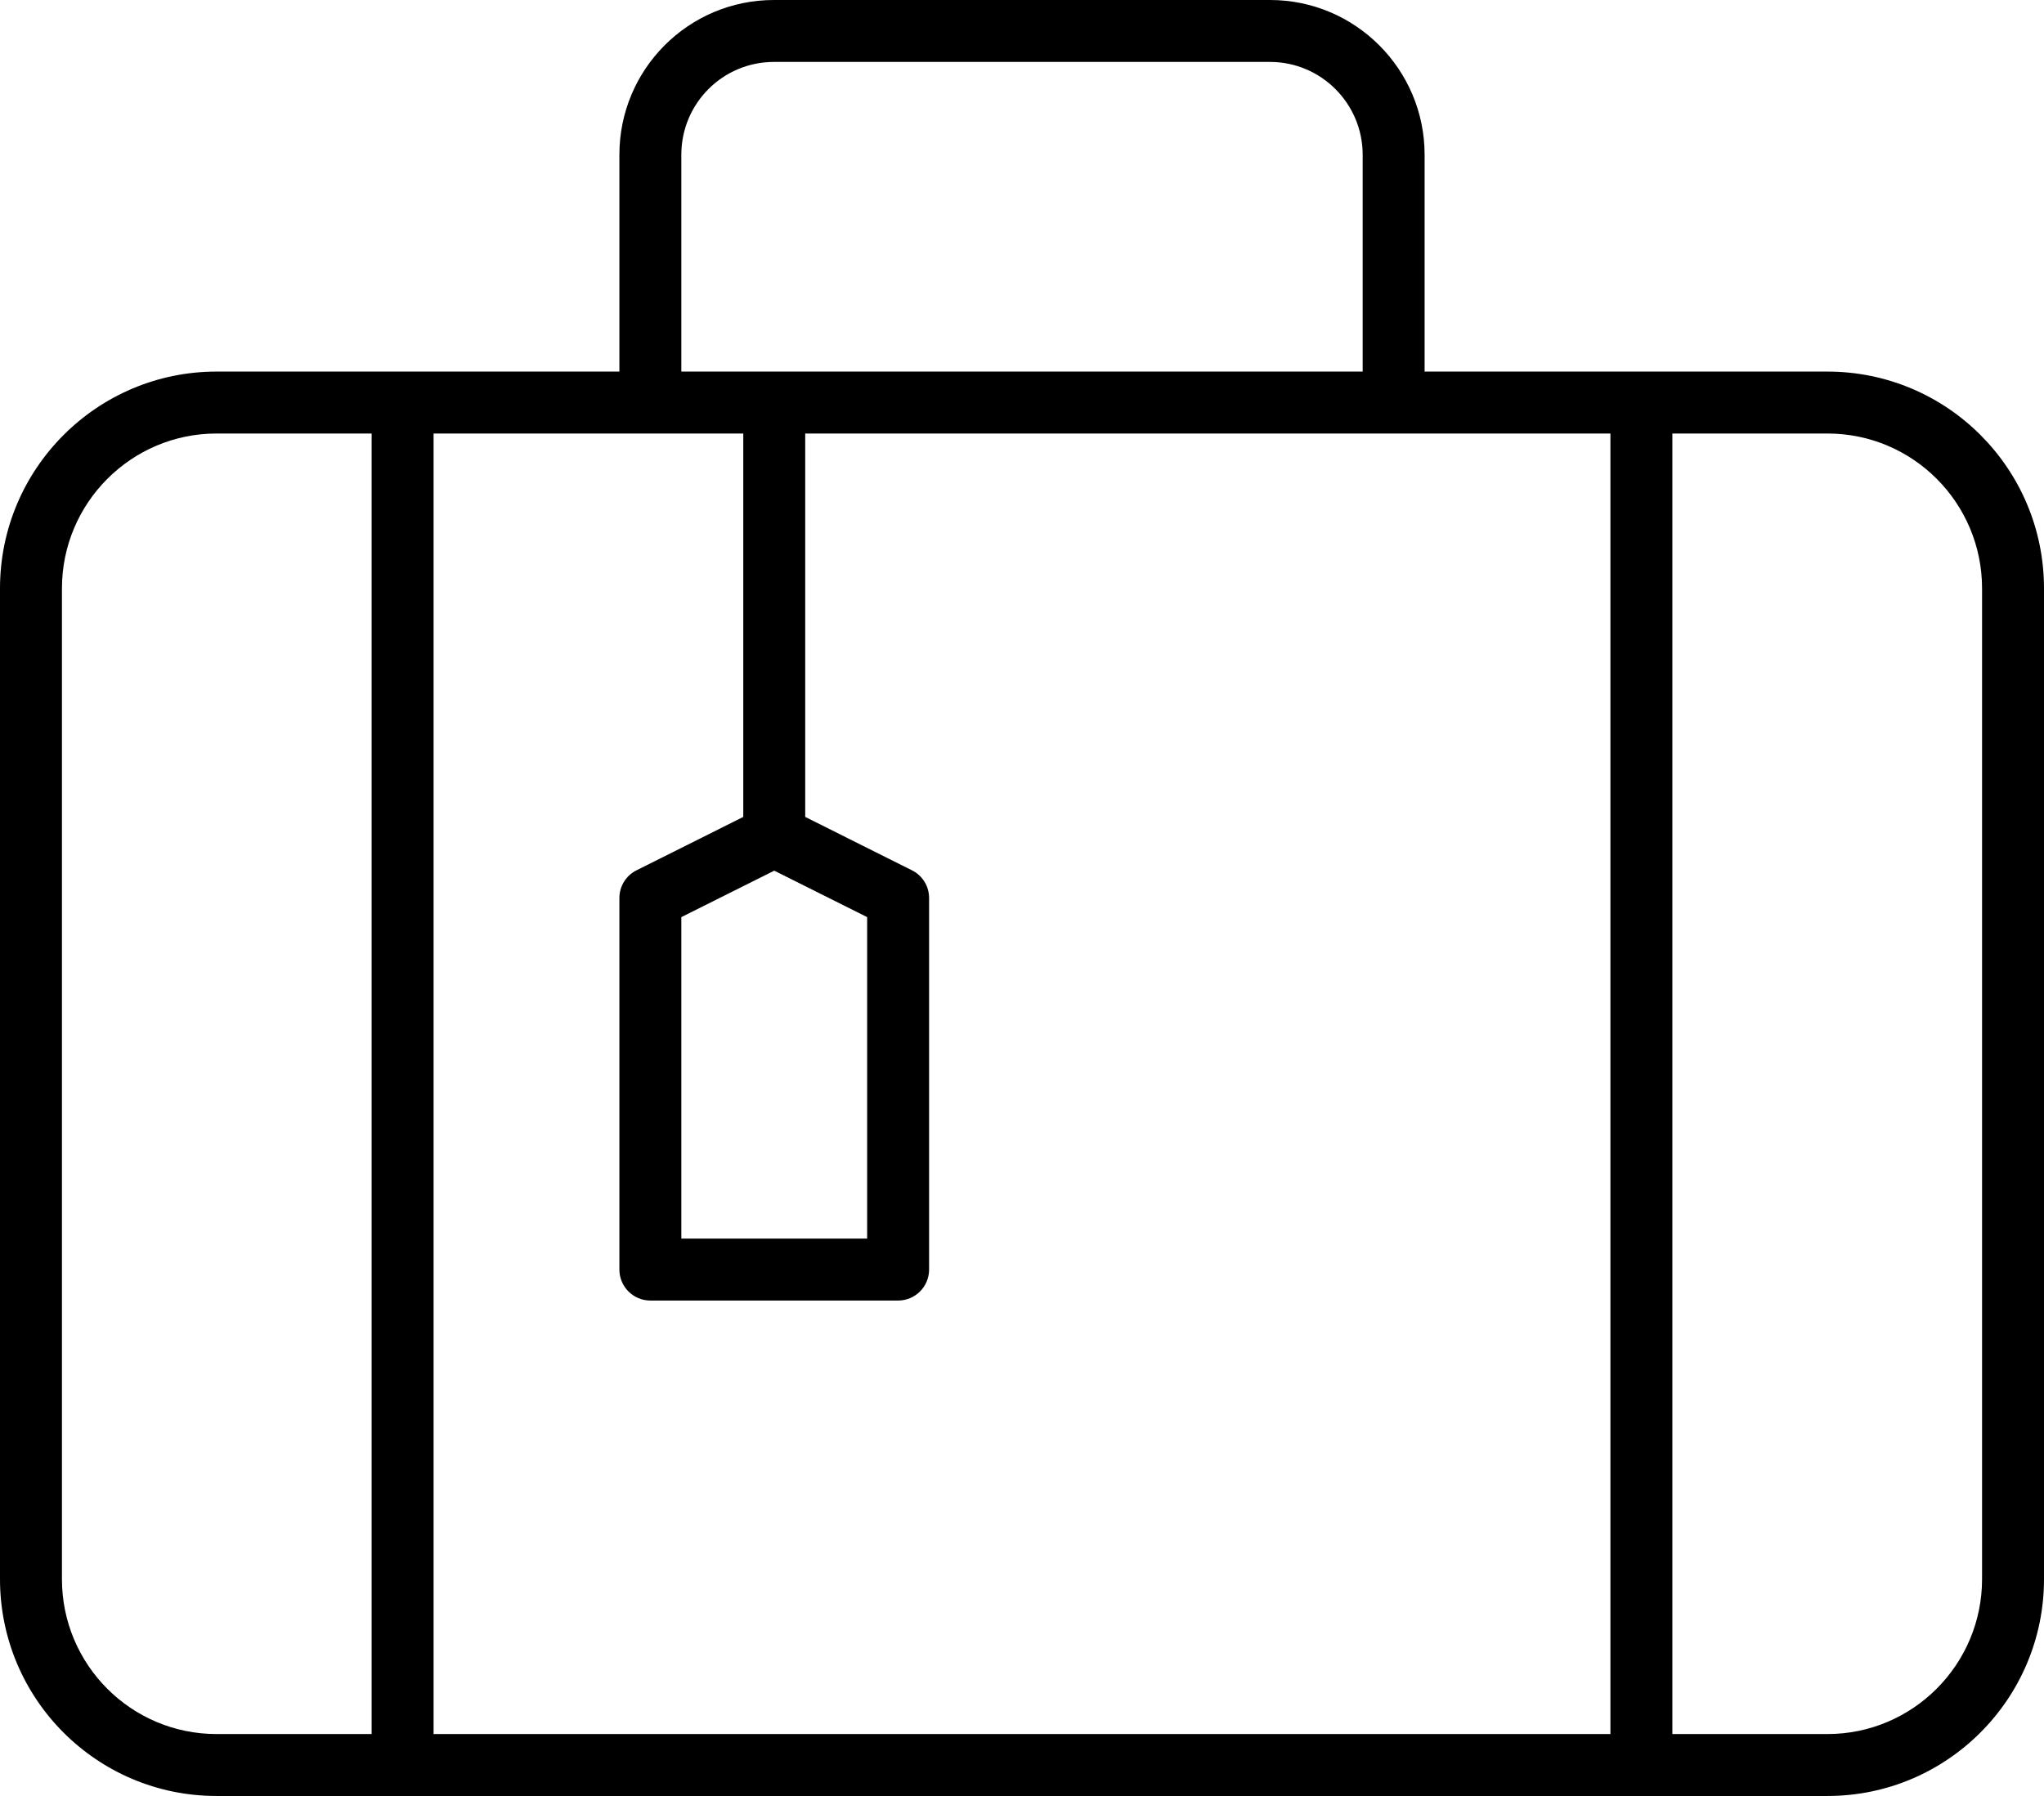 <?xml version="1.0" ?><svg height="58" viewBox="0 0 66 58" width="66" xmlns="http://www.w3.org/2000/svg"><path d="M197,313 L197,305.996 C197,303.236 199.232,301 201.99,301 L218.01,301 C220.764,301 223,303.242 223,305.996 L223,313 L236.008,313 C239.87,313 243,316.135 243,320.003 L243,351.997 C243,355.862 239.866,359 236.008,359 L183.992,359 C180.13,359 177,355.865 177,351.997 L177,320.003 C177,316.138 180.134,313 183.992,313 L197,313 Z M201,315 L191,315 L191,357 L229,357 L229,315 L203,315 L203,327.382 L206.447,329.106 C206.786,329.275 207,329.621 207,330 L207,342 C207,342.552 206.552,343 206,343 L198,343 C197.448,343 197,342.552 197,342 L197,330 C197,329.621 197.214,329.275 197.553,329.106 L201,327.382 L201,315 Z M231,315 L231,357 L236.008,357 C238.761,357 241,354.758 241,351.997 L241,320.003 C241,317.239 238.765,315 236.008,315 L231,315 Z M189,315 L183.992,315 C181.239,315 179,317.242 179,320.003 L179,351.997 C179,354.761 181.235,357 183.992,357 L189,357 L189,315 Z M221,313 L221,305.996 C221,304.346 219.658,303 218.01,303 L201.99,303 C200.338,303 199,304.34 199,305.996 L199,313 L221,313 Z M199,341 L205,341 L205,330.618 L202,329.118 L199,330.618 L199,341 Z" fill-rule="evenodd" transform="translate(-177 -301)"/></svg>